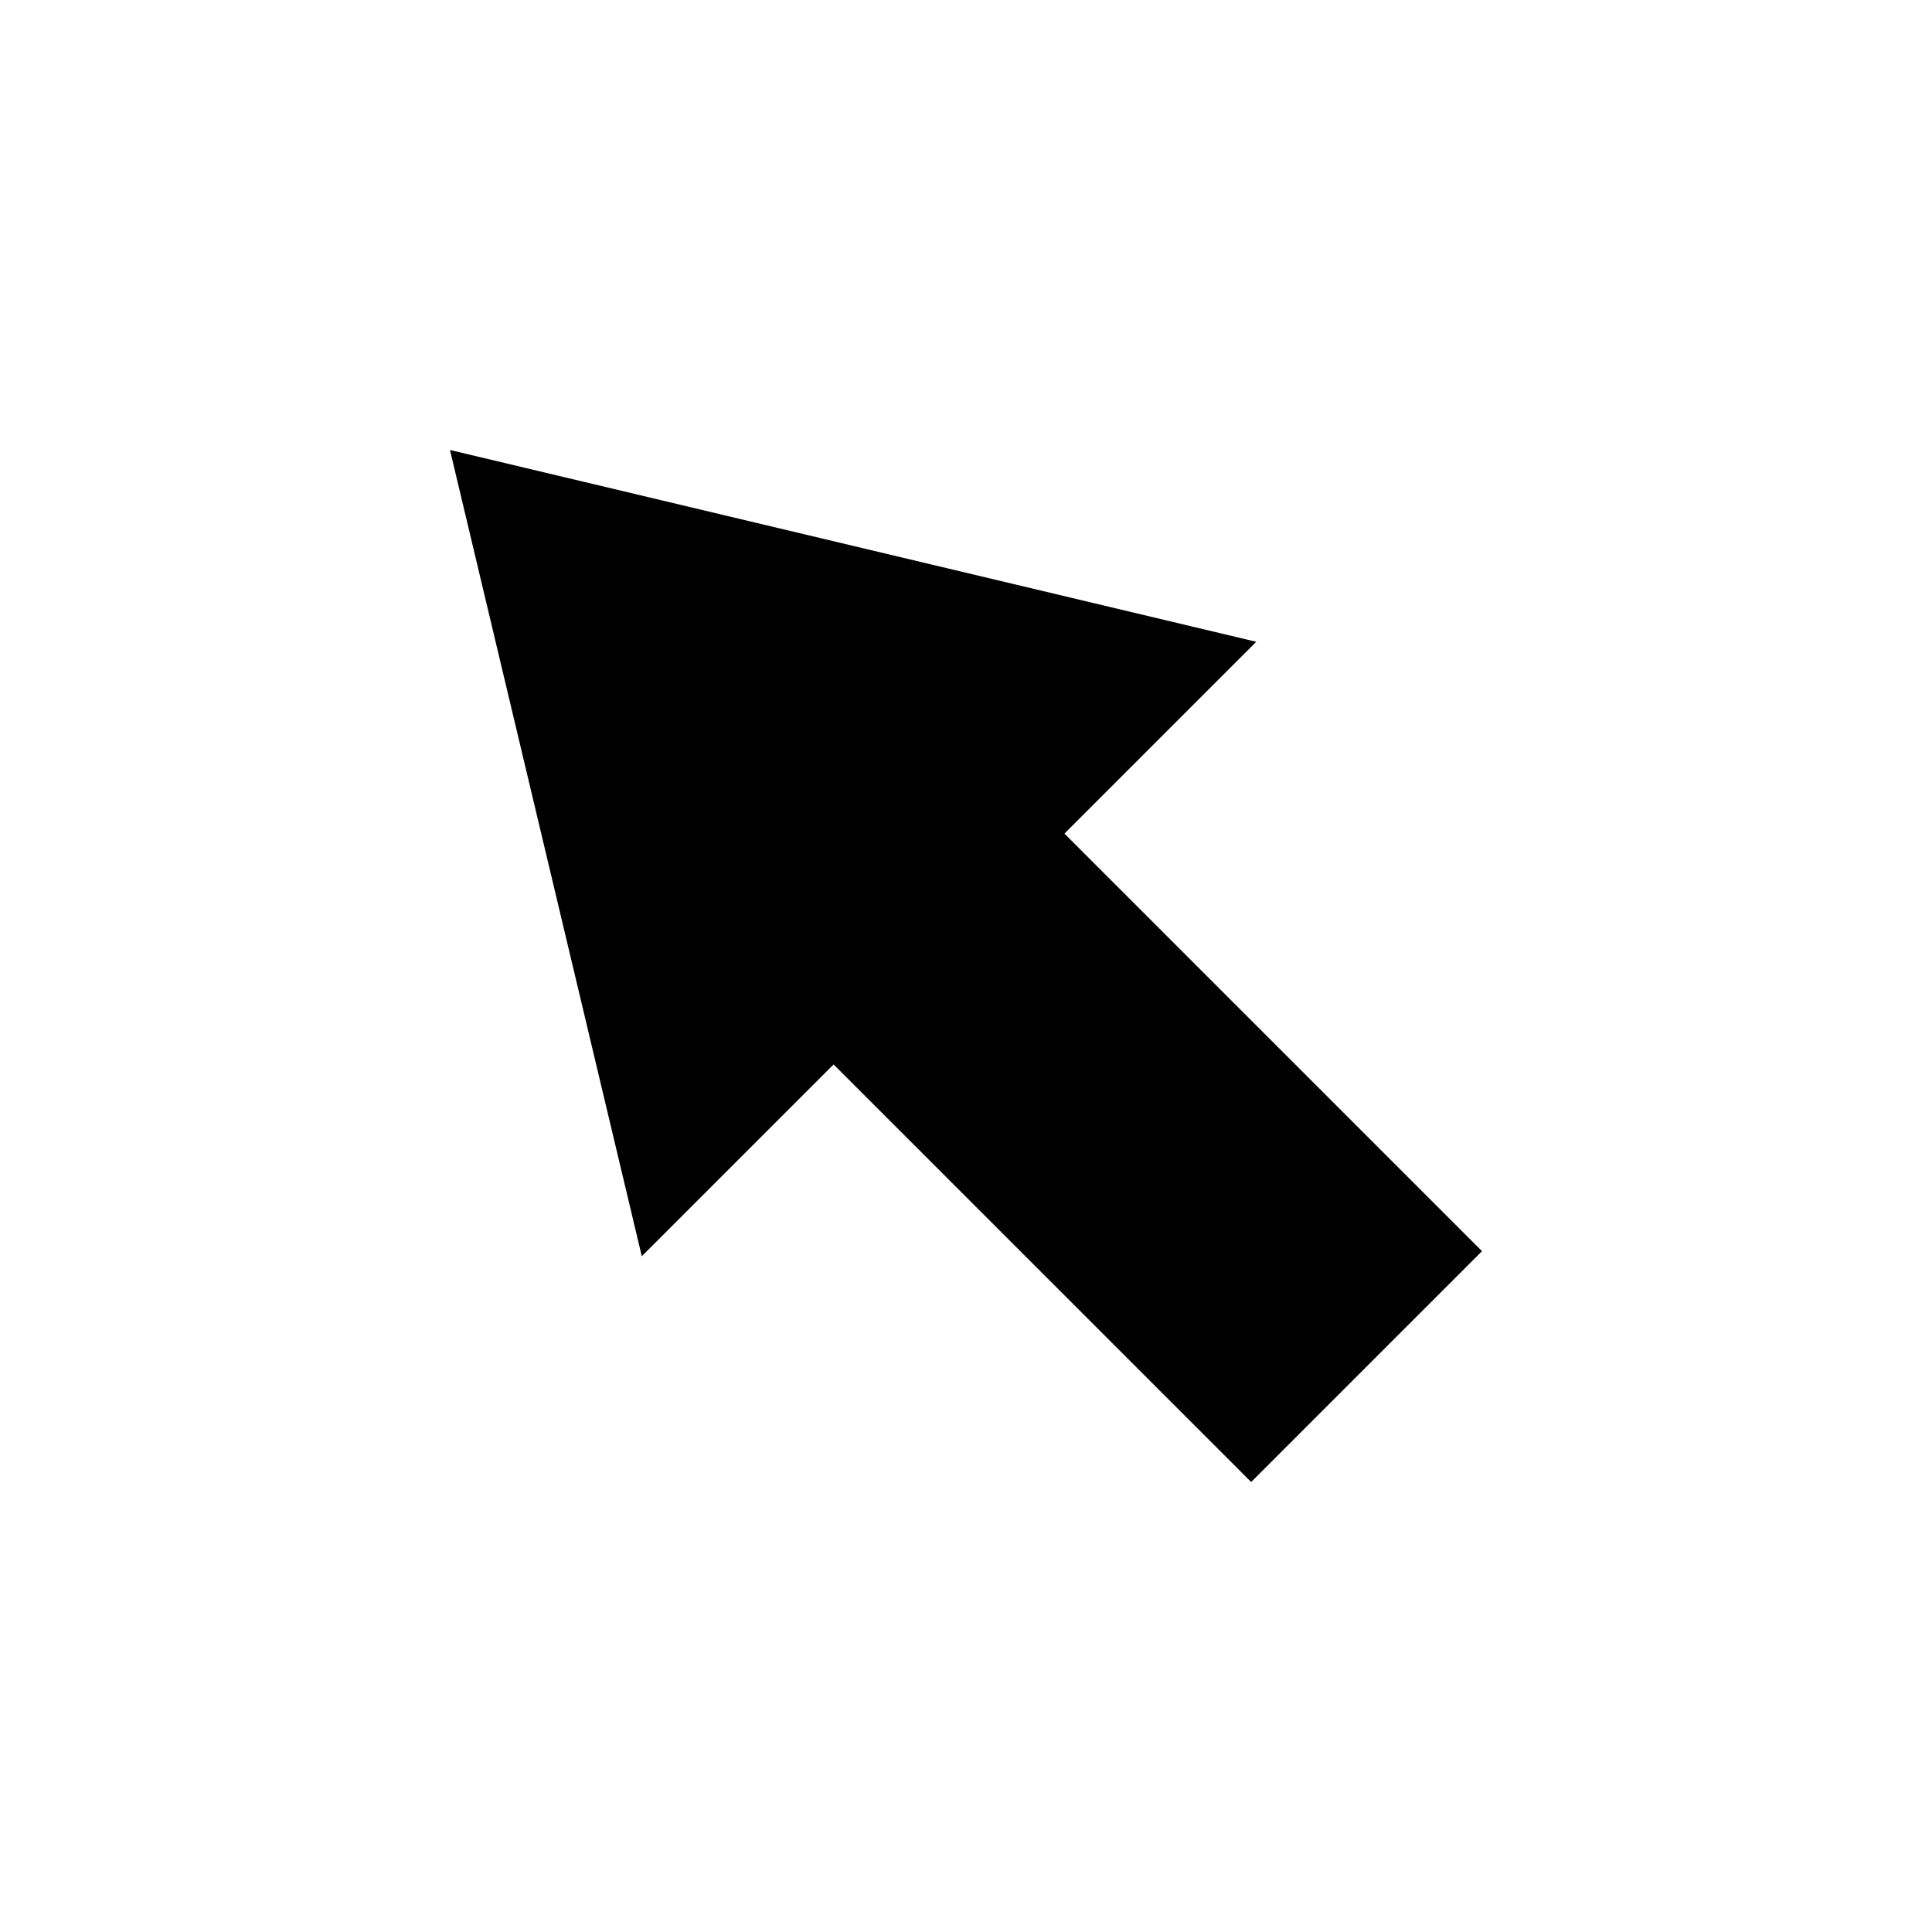 <?xml version="1.0" encoding="UTF-8"?>
<!-- Uploaded to: SVG Repo, www.svgrepo.com, Generator: SVG Repo Mixer Tools -->
<svg fill="#000000" width="800px" height="800px" version="1.1" viewBox="144 144 512 512" xmlns="http://www.w3.org/2000/svg">
 <path d="m263.25 263.25 50.832 213.67 50.832-50.832 110.66 110.66 61.176-61.176-110.66-110.66 50.832-50.832z"/>
</svg>